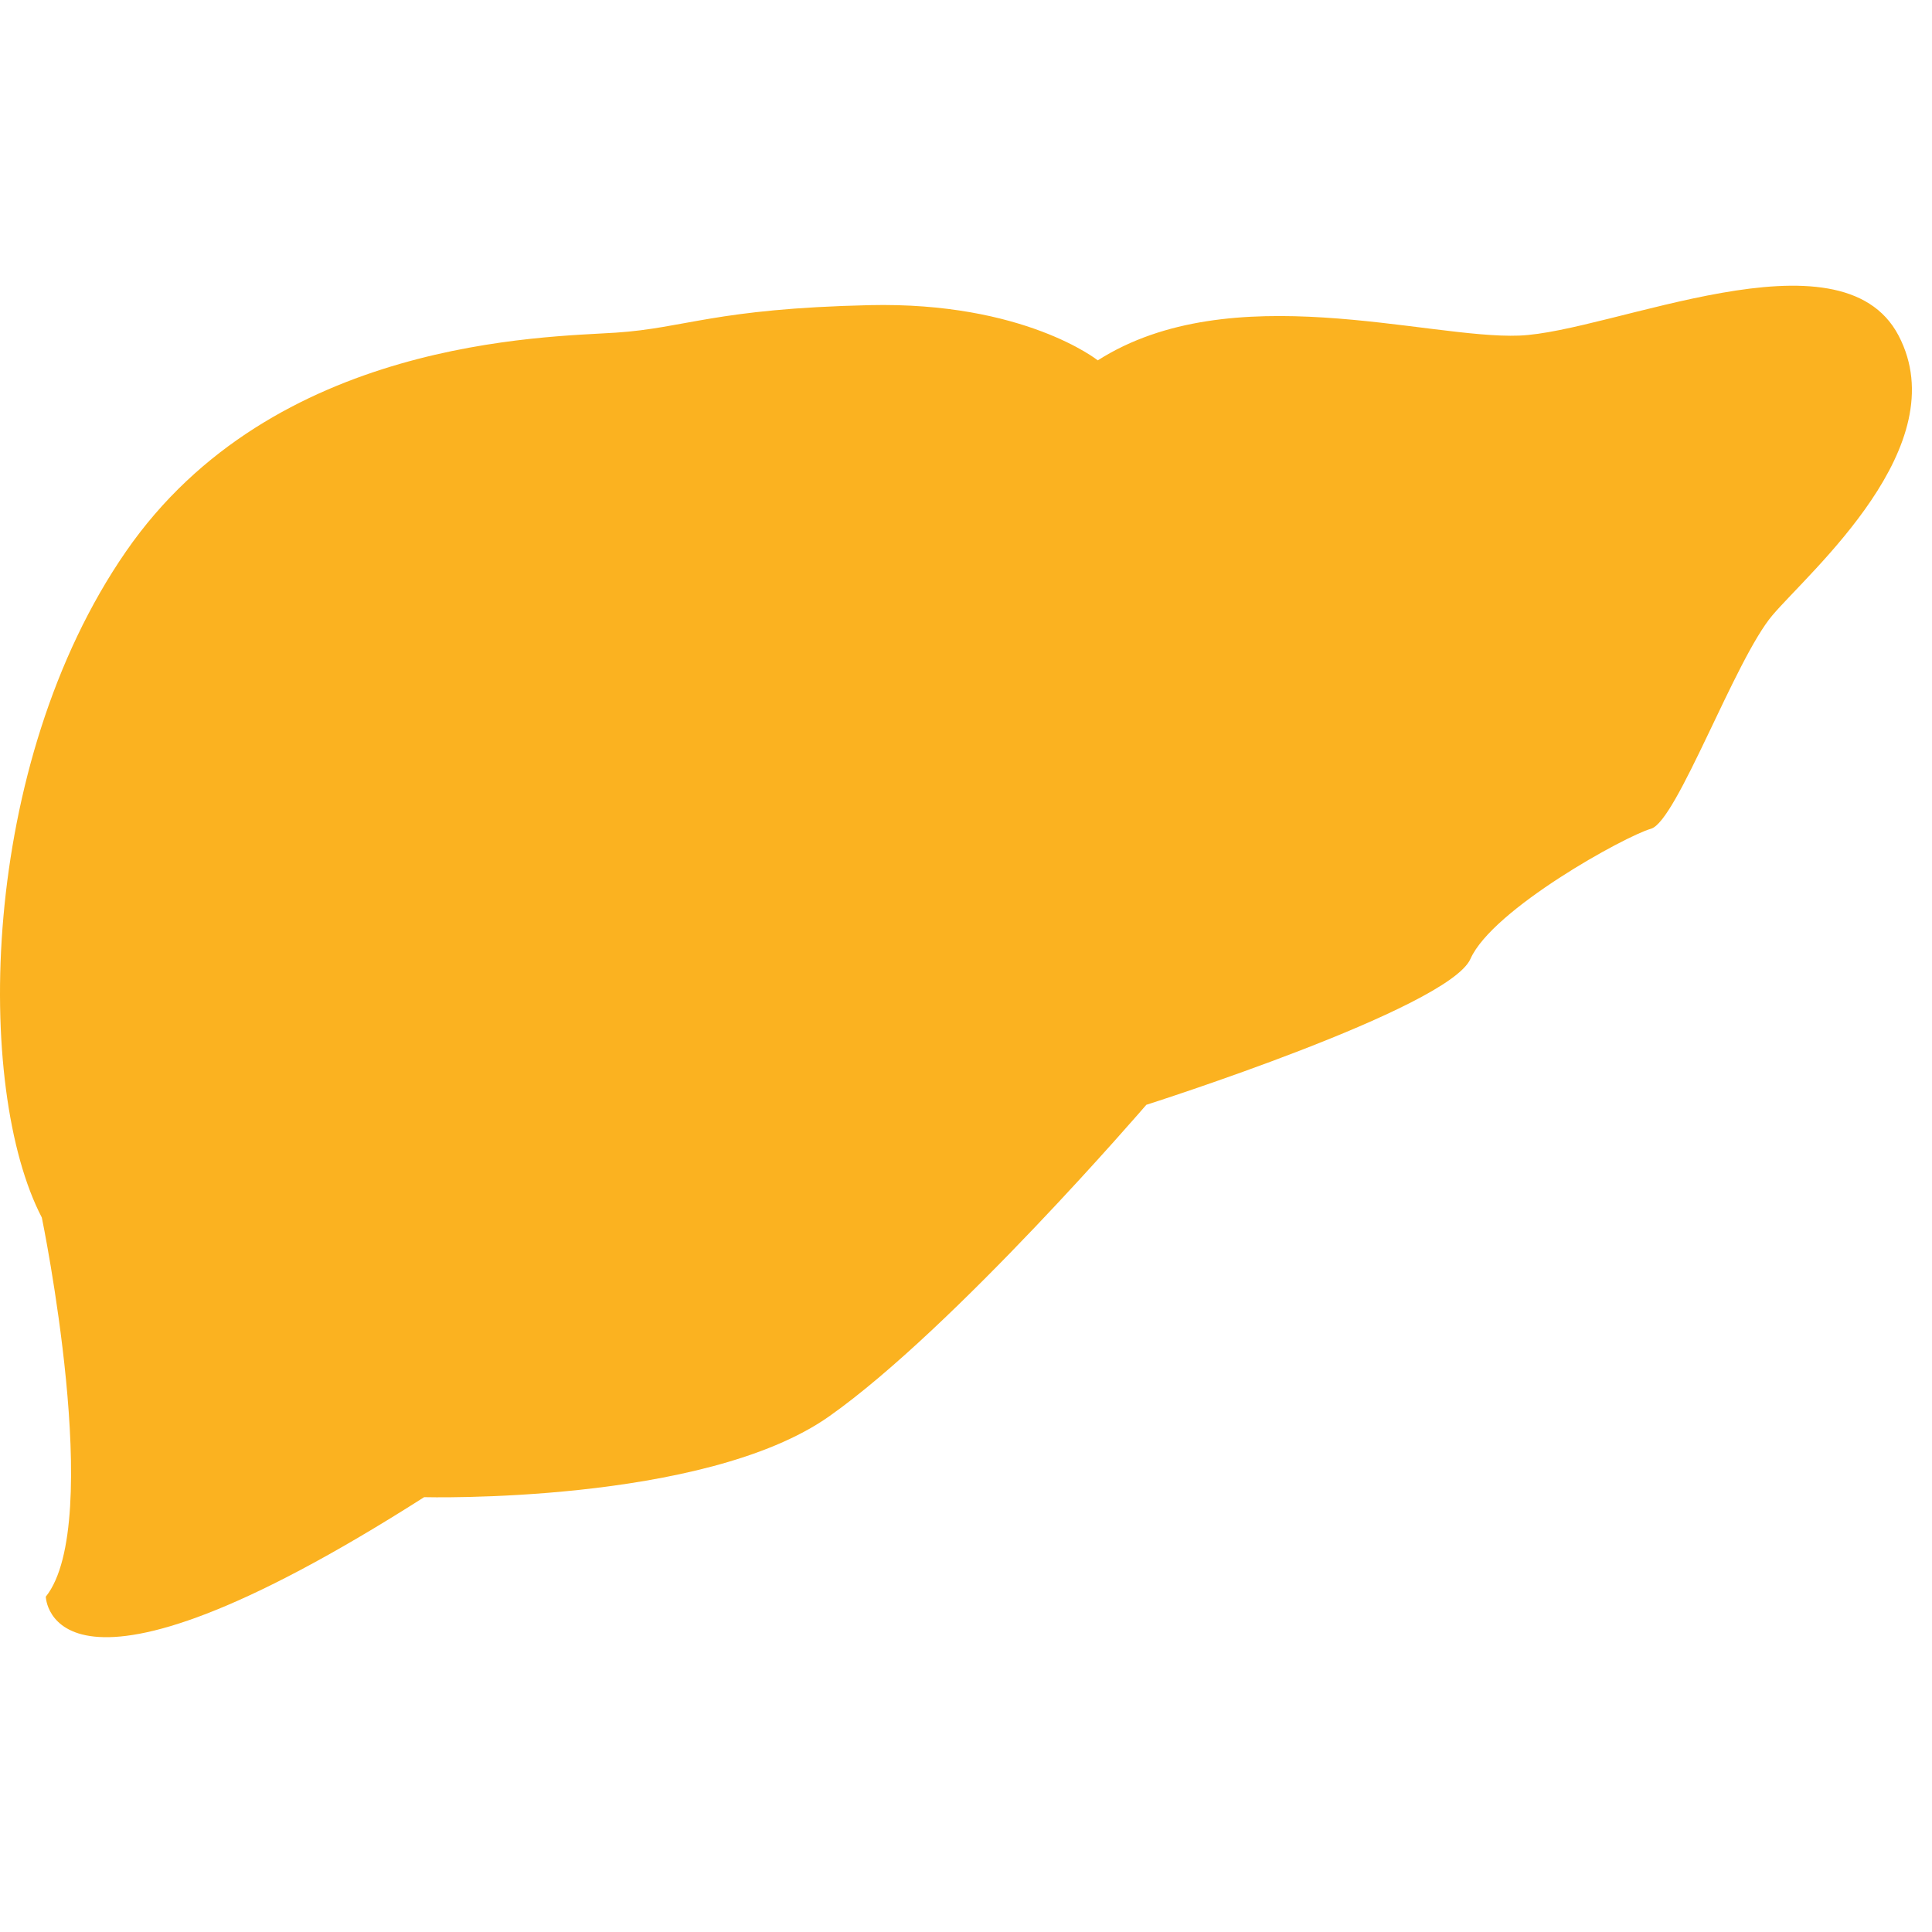 <svg width="50" height="50" viewBox="0 0 71 50" fill="none" xmlns="http://www.w3.org/2000/svg">
<path fill-rule="evenodd" clip-rule="evenodd" d="M40.343 2.743C40.343 2.743 37.639 0.583 31.947 0.714C26.254 0.846 25.203 1.555 22.631 1.725C20.059 1.895 10.041 1.933 4.626 9.772C-0.788 17.61 -0.927 29.515 1.537 34.244C1.537 34.244 3.854 45.469 1.683 48.177C1.683 48.177 1.807 53.308 15.587 44.52C15.587 44.52 25.875 44.791 30.471 41.55C35.067 38.31 42.127 30.101 42.127 30.101C42.127 30.101 53.227 26.568 54.038 24.739C54.849 22.911 59.723 20.226 60.673 19.956C61.623 19.686 63.762 13.73 65.137 12.11C66.512 10.489 71.896 5.891 69.772 1.833C67.648 -2.225 59.221 1.702 55.83 1.833C52.439 1.964 45.232 -0.373 40.343 2.743Z" fill="#fbb220"/>
</svg>
